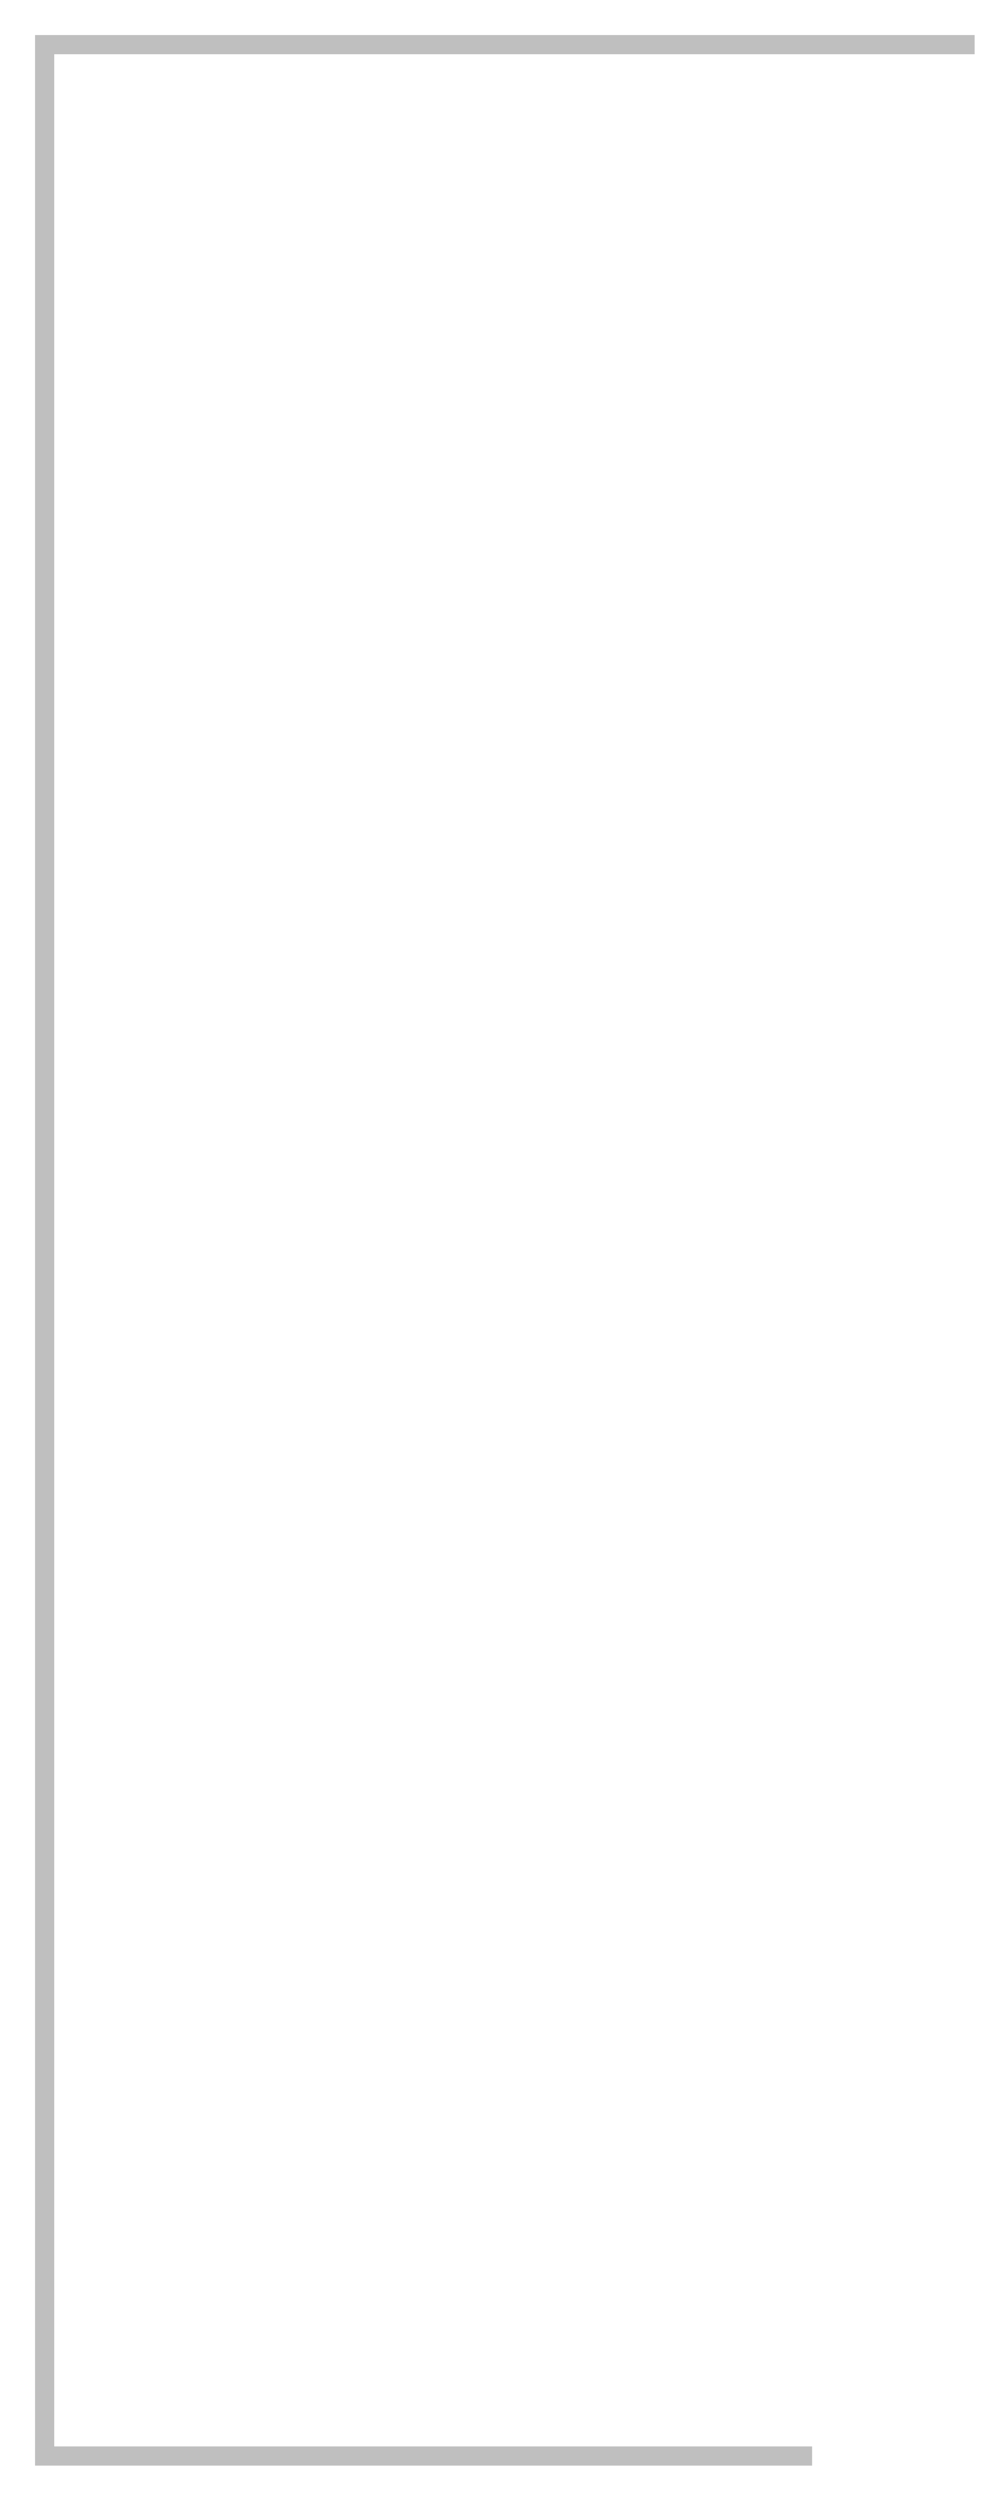 <?xml version="1.0" encoding="utf-8"?>
<svg xmlns="http://www.w3.org/2000/svg" fill="none" height="100%" overflow="visible" preserveAspectRatio="none" style="display: block;" viewBox="0 0 22 56" width="100%">
<path d="M21.835 1L1 1V55.018H18.194" id="Vector 63" stroke="#BFBFBF" stroke-width="0.43"/>
</svg>